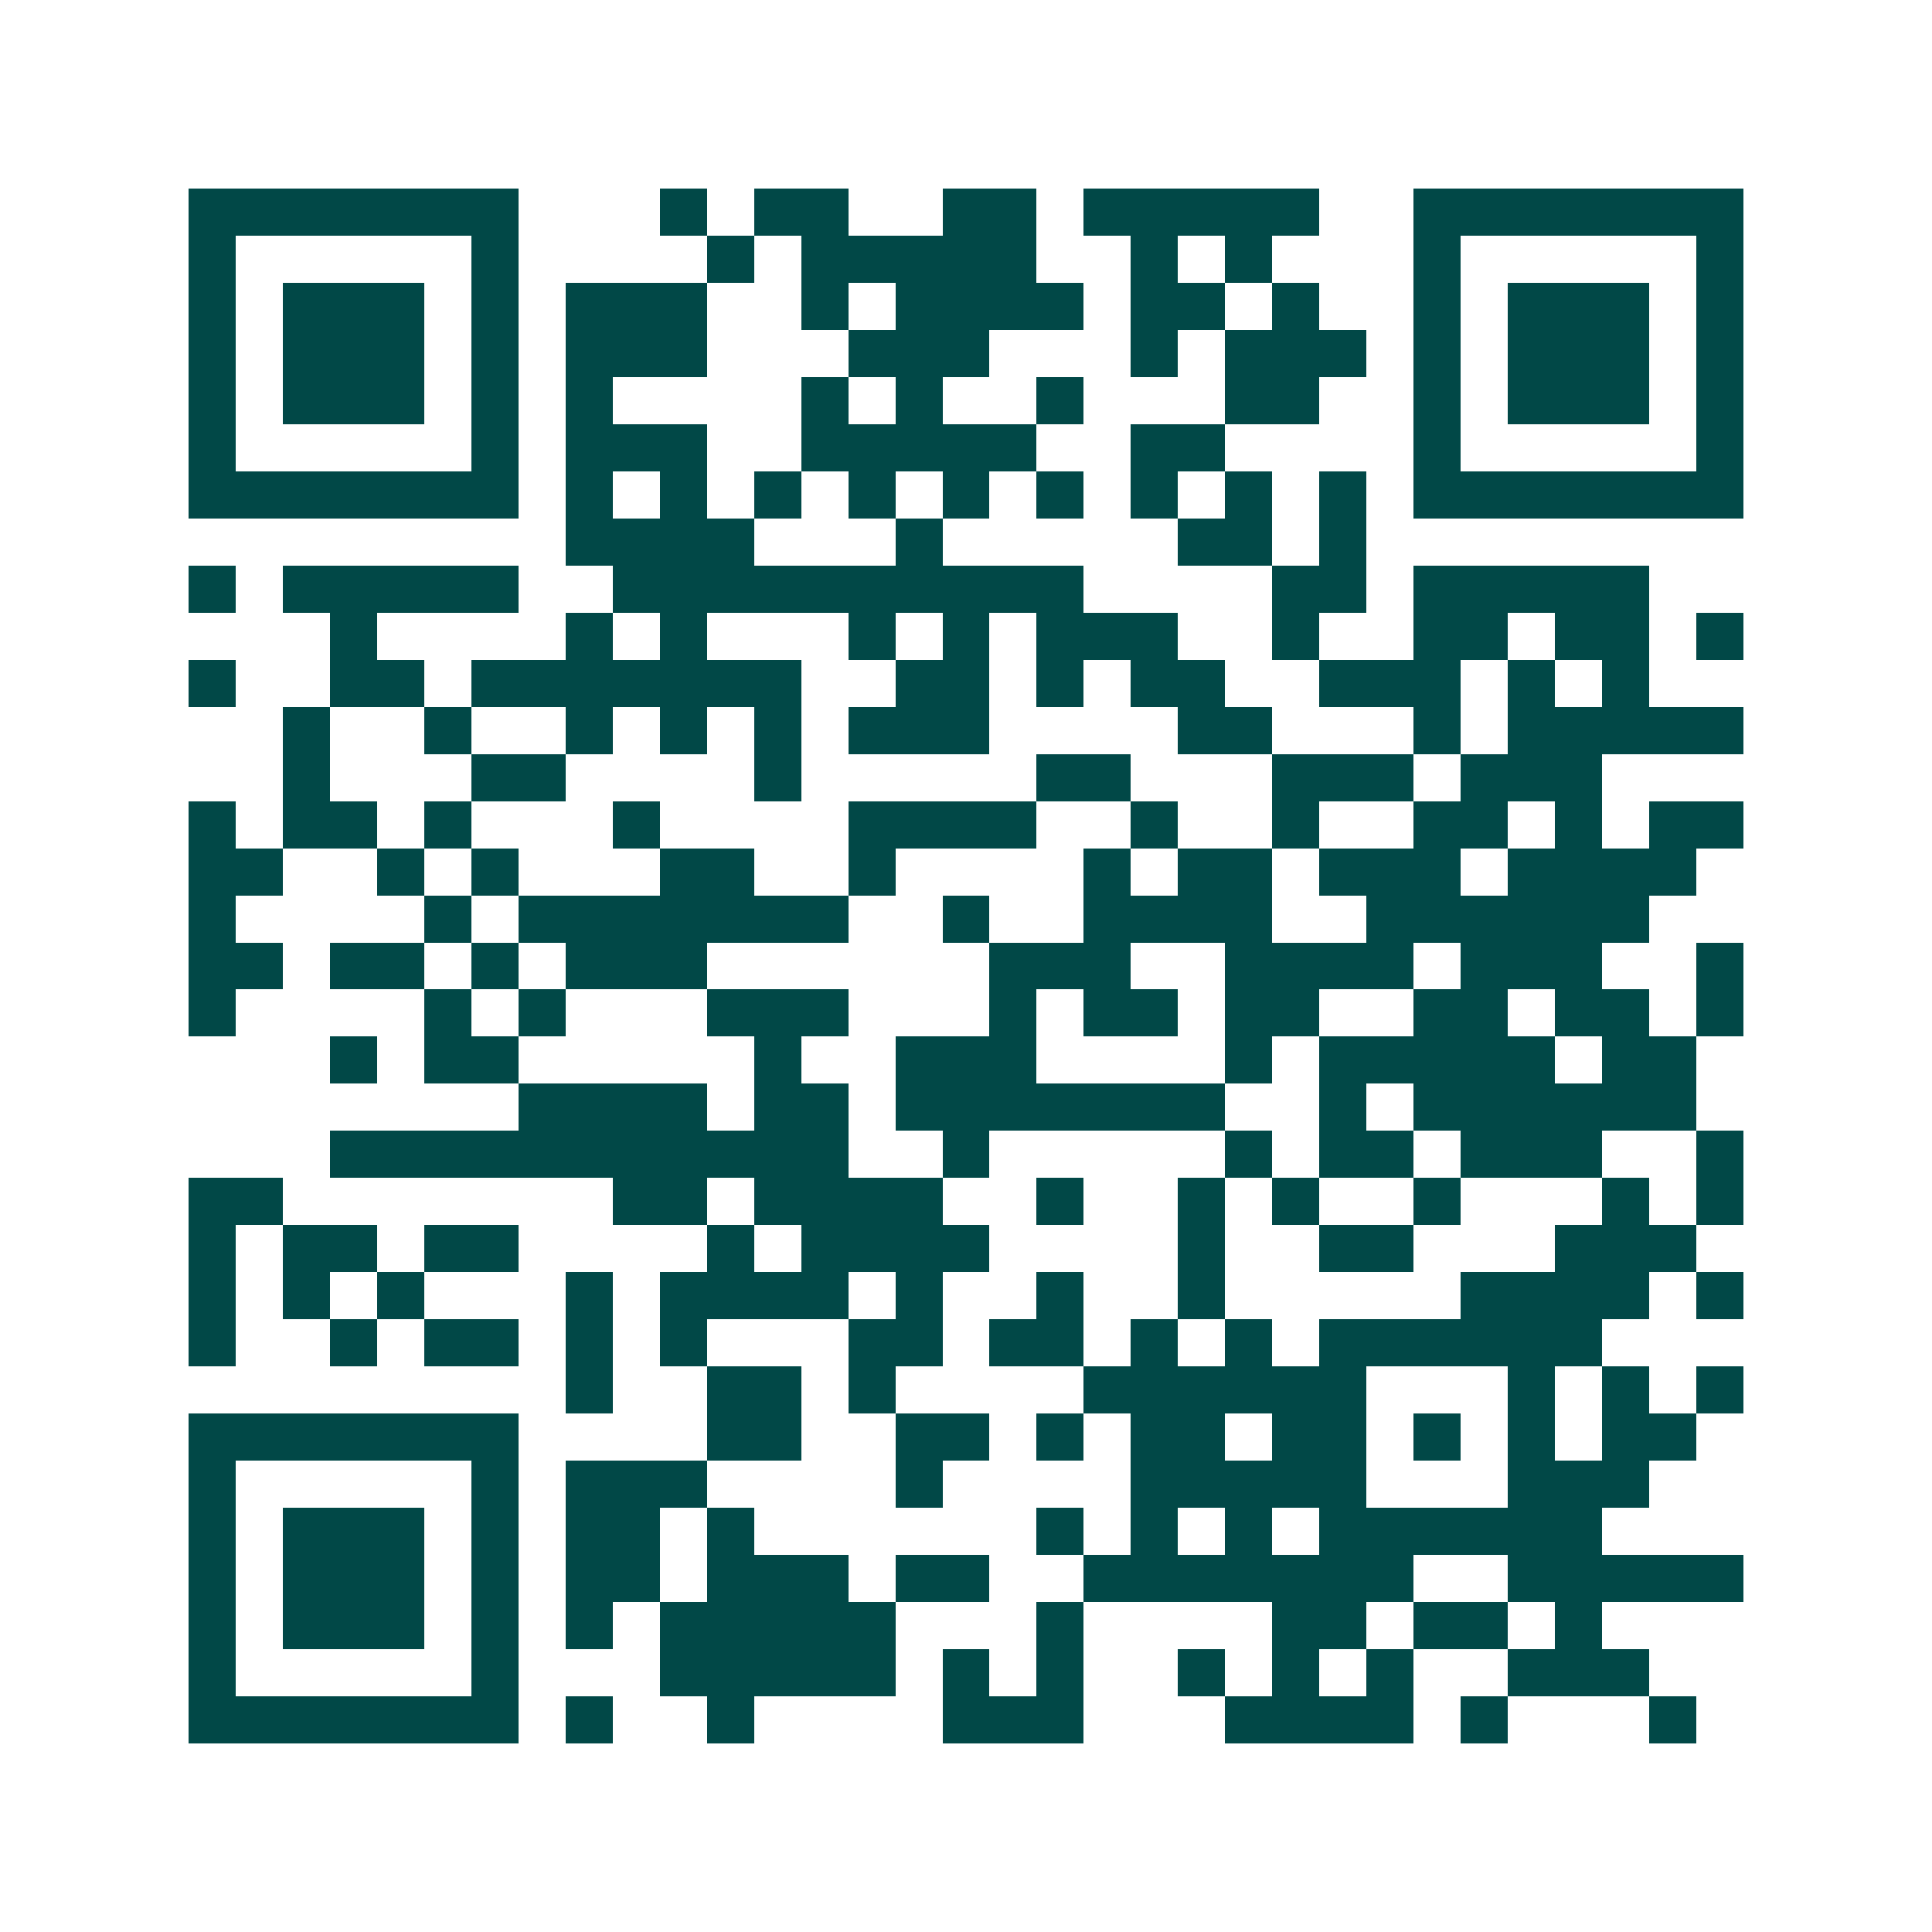 <svg xmlns="http://www.w3.org/2000/svg" width="200" height="200" viewBox="0 0 41 41" shape-rendering="crispEdges"><path fill="#ffffff" d="M0 0h41v41H0z"/><path stroke="#014847" d="M4 4.5h7m3 0h1m1 0h2m2 0h2m1 0h5m2 0h7M4 5.5h1m5 0h1m4 0h1m1 0h5m2 0h1m1 0h1m3 0h1m5 0h1M4 6.5h1m1 0h3m1 0h1m1 0h3m2 0h1m1 0h4m1 0h2m1 0h1m2 0h1m1 0h3m1 0h1M4 7.5h1m1 0h3m1 0h1m1 0h3m3 0h3m3 0h1m1 0h3m1 0h1m1 0h3m1 0h1M4 8.5h1m1 0h3m1 0h1m1 0h1m4 0h1m1 0h1m2 0h1m3 0h2m2 0h1m1 0h3m1 0h1M4 9.5h1m5 0h1m1 0h3m2 0h5m2 0h2m4 0h1m5 0h1M4 10.5h7m1 0h1m1 0h1m1 0h1m1 0h1m1 0h1m1 0h1m1 0h1m1 0h1m1 0h1m1 0h7M12 11.5h4m3 0h1m5 0h2m1 0h1M4 12.5h1m1 0h5m2 0h10m4 0h2m1 0h5M7 13.5h1m4 0h1m1 0h1m3 0h1m1 0h1m1 0h3m2 0h1m2 0h2m1 0h2m1 0h1M4 14.5h1m2 0h2m1 0h7m2 0h2m1 0h1m1 0h2m2 0h3m1 0h1m1 0h1M6 15.5h1m2 0h1m2 0h1m1 0h1m1 0h1m1 0h3m4 0h2m3 0h1m1 0h5M6 16.5h1m3 0h2m4 0h1m5 0h2m3 0h3m1 0h3M4 17.5h1m1 0h2m1 0h1m3 0h1m4 0h4m2 0h1m2 0h1m2 0h2m1 0h1m1 0h2M4 18.5h2m2 0h1m1 0h1m3 0h2m2 0h1m4 0h1m1 0h2m1 0h3m1 0h4M4 19.5h1m4 0h1m1 0h7m2 0h1m2 0h4m2 0h6M4 20.5h2m1 0h2m1 0h1m1 0h3m6 0h3m2 0h4m1 0h3m2 0h1M4 21.5h1m4 0h1m1 0h1m3 0h3m3 0h1m1 0h2m1 0h2m2 0h2m1 0h2m1 0h1M7 22.5h1m1 0h2m5 0h1m2 0h3m4 0h1m1 0h5m1 0h2M11 23.5h4m1 0h2m1 0h7m2 0h1m1 0h6M7 24.5h11m2 0h1m5 0h1m1 0h2m1 0h3m2 0h1M4 25.5h2m7 0h2m1 0h4m2 0h1m2 0h1m1 0h1m2 0h1m3 0h1m1 0h1M4 26.5h1m1 0h2m1 0h2m4 0h1m1 0h4m4 0h1m2 0h2m3 0h3M4 27.5h1m1 0h1m1 0h1m3 0h1m1 0h4m1 0h1m2 0h1m2 0h1m5 0h4m1 0h1M4 28.5h1m2 0h1m1 0h2m1 0h1m1 0h1m3 0h2m1 0h2m1 0h1m1 0h1m1 0h6M12 29.5h1m2 0h2m1 0h1m4 0h6m3 0h1m1 0h1m1 0h1M4 30.5h7m4 0h2m2 0h2m1 0h1m1 0h2m1 0h2m1 0h1m1 0h1m1 0h2M4 31.5h1m5 0h1m1 0h3m4 0h1m4 0h5m3 0h3M4 32.5h1m1 0h3m1 0h1m1 0h2m1 0h1m6 0h1m1 0h1m1 0h1m1 0h6M4 33.5h1m1 0h3m1 0h1m1 0h2m1 0h3m1 0h2m2 0h7m2 0h5M4 34.5h1m1 0h3m1 0h1m1 0h1m1 0h5m3 0h1m4 0h2m1 0h2m1 0h1M4 35.5h1m5 0h1m3 0h5m1 0h1m1 0h1m2 0h1m1 0h1m1 0h1m2 0h3M4 36.5h7m1 0h1m2 0h1m4 0h3m3 0h4m1 0h1m3 0h1"/></svg>

